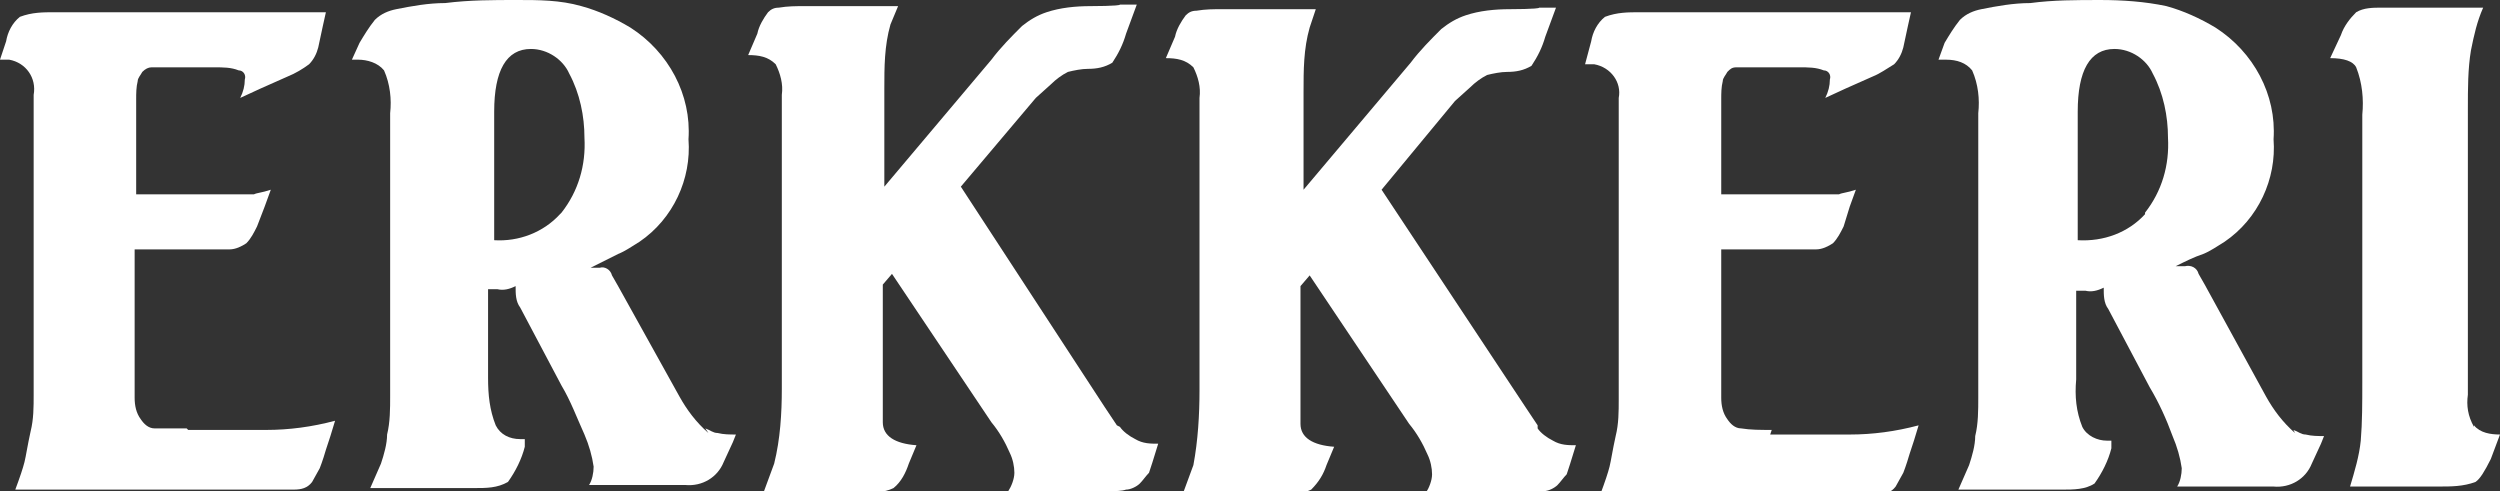 <?xml version="1.0" encoding="UTF-8"?>
<svg xmlns="http://www.w3.org/2000/svg" width="163.4" height="32.1" version="1.1" viewBox="0 0 163.4 32.1">
  <rect x="0" y="0" width="163.4" height="32.1" fill="#333333" stroke="none"/>
  <defs>
    <style>
      .cls-1 {
        fill: #fff;
      }
    </style>
  </defs>
  <!-- Generator: Adobe Illustrator 28.6.0, SVG Export Plug-In . SVG Version: 1.2.0 Build 709)  -->
  <g>
    <g id="Layer_1">
      <path class="cls-1" d="M12.2,28c-1,0-1.7,0-2.1,0-.4,0-.7-.3-.9-.6-.3-.4-.4-.9-.4-1.4v-9.7h6.2c.4,0,.8-.2,1.1-.4.3-.3.5-.7.7-1.1l.5-1.3.4-1.1c-.6.2-.9.2-1.1.3-.5,0-1.1,0-1.6,0h-6.1v-6.2c0-.4,0-.8.1-1.2,0-.2.2-.4.3-.6.2-.2.4-.3.6-.3.4,0,.9,0,1.3,0h2.8c.6,0,1.1,0,1.6.2.3,0,.5.3.4.6,0,.4-.1.8-.3,1.2l1.3-.6,1.8-.8c.5-.2,1-.5,1.4-.8.3-.3.5-.7.6-1.1l.3-1.4.2-.9H3.6c-.8,0-1.5,0-2.3.3-.5.4-.8,1-.9,1.6L0,3.9c.2,0,.4,0,.6,0,1.1.2,1.8,1.2,1.6,2.3v19.6c0,.8,0,1.6-.2,2.4-.2.9-.3,1.6-.4,2-.1.4-.3,1-.6,1.8h18.2c.5,0,.9-.1,1.2-.5l.5-.9c0,0,.2-.5.4-1.2.2-.6.4-1.2.6-1.9-1.5.4-3,.6-4.5.6h-5.1Z"/>
      <path class="cls-1" d="M46.3,28.3c-.8-.7-1.4-1.5-1.9-2.4l-4-7.2-.4-.7c-.1-.4-.5-.6-.8-.5h-.6c.6-.3,1.2-.6,1.8-.9.5-.2.9-.5,1.4-.8,2.2-1.5,3.4-4.1,3.2-6.7.2-2.9-1.3-5.7-3.8-7.3-1-.6-2.1-1.1-3.2-1.4C36.6,0,35.2,0,33.8,0,32.2,0,30.7,0,29.1.2c-1.1,0-2.2.2-3.2.4-.5.1-1,.3-1.4.7-.4.5-.7,1-1,1.5l-.5,1.1h0c0,0,.4,0,.4,0,.6,0,1.3.2,1.7.7.4.9.5,1.9.4,2.8v18.5c0,.8,0,1.7-.2,2.5,0,.6-.2,1.3-.4,1.9l-.7,1.6h6.8c.8,0,1.5,0,2.2-.4.5-.7.9-1.5,1.1-2.3v-.5c.1,0-.3,0-.3,0-.7,0-1.3-.3-1.6-.9-.4-1-.5-2-.5-3.1v-5.8h.6c.4.1.8,0,1.2-.2,0,.5,0,1,.3,1.4l2.7,5.1c.6,1,1,2.1,1.5,3.2.3.7.5,1.4.6,2.1,0,.4-.1.9-.3,1.2h6.3c1.1.1,2.1-.5,2.5-1.5l.6-1.3.2-.5c-.4,0-.8,0-1.2-.1-.3,0-.5-.2-.8-.3h0ZM36.6,14c-1.1,1.2-2.7,1.8-4.3,1.7v-.4h0v-8c0-2.7.8-4.1,2.4-4.1,1.1,0,2.1.7,2.5,1.6.7,1.3,1,2.8,1,4.2.1,1.8-.4,3.5-1.5,4.9h0Z"/>
      <path class="cls-1" d="M73,27.8l-.8-1.2-9.4-14.4,4.9-5.8,1-.9c.3-.3.7-.6,1.1-.8.4-.1.9-.2,1.3-.2.6,0,1.1-.1,1.6-.4.4-.6.7-1.2.9-1.9l.7-1.9h-1.1c0,.1-1.9.1-1.9.1-1,0-2,.1-2.9.4-.6.2-1.1.5-1.6.9-.7.7-1.4,1.4-2,2.2l-7,8.3v-6.4c0-1.4,0-2.8.4-4.2l.5-1.2h-6.1c-.6,0-1.1,0-1.7.1-.3,0-.5.1-.7.3-.3.4-.6.9-.7,1.4l-.6,1.4c.7,0,1.3.1,1.8.6.3.6.5,1.3.4,2v19.2c0,1.6-.1,3.3-.5,4.9l-.7,1.9h6.5c.7,0,1.4,0,2-.3.5-.4.8-1,1-1.6l.5-1.2c-1.4-.1-2.2-.6-2.2-1.5v-9l.6-.7,6.5,9.7c.5.6.9,1.3,1.2,2,.2.4.3.9.3,1.3,0,.4-.2.9-.4,1.2h6.6c.4,0,.8,0,1.1-.1.3,0,.7-.2.9-.4.2-.2.4-.5.6-.7.1-.3.3-.9.6-1.9-.5,0-1,0-1.5-.3-.4-.2-.8-.5-1-.8h0Z"/>
      <path class="cls-1" d="M100.5,27.8l-.8-1.2-9.4-14.2,4.8-5.8,1-.9c.3-.3.7-.6,1.1-.8.4-.1.9-.2,1.3-.2.6,0,1.1-.1,1.6-.4.4-.6.7-1.2.9-1.9l.7-1.9h-1.1c0,.1-1.9.1-1.9.1-1,0-2,.1-2.9.4-.6.2-1.1.5-1.6.9-.7.7-1.4,1.4-2,2.2l-7,8.3v-6.4c0-1.4,0-2.8.4-4.2l.4-1.2h-6.1c-.6,0-1.1,0-1.7.1-.3,0-.5.1-.7.3-.3.4-.6.9-.7,1.4l-.6,1.4c.7,0,1.3.1,1.8.6.3.6.5,1.3.4,2v19.1c0,1.6-.1,3.3-.4,4.9l-.7,1.9h6.4c.7,0,1.4,0,2-.3.5-.5.8-1,1-1.6l.5-1.2c-1.4-.1-2.2-.6-2.2-1.5v-9l.6-.7,6.5,9.7c.5.6.9,1.3,1.2,2,.2.4.3.9.3,1.3,0,.4-.2.9-.4,1.2h6.6c.4,0,.8,0,1.1-.1.3,0,.7-.2.9-.4.2-.2.4-.5.6-.7.1-.3.3-.9.6-1.9-.5,0-1,0-1.5-.3-.4-.2-.8-.5-1-.8h0Z"/>
      <path class="cls-1" d="M115.8,28.1c-.7,0-1.4,0-2-.1-.4,0-.7-.3-.9-.6-.3-.4-.4-.9-.4-1.4v-9.7h6.2c.4,0,.8-.2,1.1-.4.3-.3.5-.7.7-1.1l.4-1.3.4-1.1c-.6.2-.9.2-1.1.3-.5,0-1.1,0-1.6,0h-6.1v-6.2c0-.4,0-.8.1-1.2,0-.2.2-.4.3-.6.2-.2.3-.3.6-.3.4,0,.9,0,1.3,0h2.8c.6,0,1.1,0,1.6.2.3,0,.5.3.4.6,0,.4-.1.8-.3,1.2l1.3-.6,1.8-.8c.5-.2.9-.5,1.4-.8.3-.3.5-.7.6-1.1l.3-1.4.2-.9h-17.7c-.8,0-1.5,0-2.3.3-.5.4-.8,1-.9,1.6l-.4,1.5c.2,0,.4,0,.6,0,1.1.2,1.8,1.2,1.6,2.2v19.7c0,.8,0,1.6-.2,2.4-.2.9-.3,1.6-.4,2s-.3,1-.6,1.8h18.1c.5,0,.9-.1,1.2-.5l.5-.9c0,0,.2-.5.4-1.2.2-.6.4-1.2.6-1.9-1.5.4-3,.6-4.5.6h-5.2Z"/>
      <path class="cls-1" d="M150,28.3c-.8-.7-1.4-1.5-1.9-2.4l-4-7.3-.4-.7c-.1-.4-.5-.6-.9-.5h-.6c.6-.3,1.2-.6,1.8-.8.5-.2.9-.5,1.4-.8,2.2-1.5,3.4-4.1,3.2-6.7.2-2.9-1.3-5.7-3.8-7.3-1-.6-2.1-1.1-3.2-1.4-1.4-.3-2.9-.4-4.3-.4-1.6,0-3.1,0-4.6.2-1.1,0-2.2.2-3.2.4-.5.1-1,.3-1.4.7-.4.5-.7,1-1,1.5l-.4,1.1h0c0,0,.5,0,.5,0,.7,0,1.3.2,1.7.7.4.9.5,1.9.4,2.8v18.6c0,.8,0,1.7-.2,2.5,0,.6-.2,1.3-.4,1.9l-.7,1.6h6.8c.7,0,1.5,0,2.1-.4.5-.7.9-1.5,1.1-2.3v-.5c.1,0-.3,0-.3,0-.6,0-1.3-.3-1.6-.9-.4-1-.5-2-.4-3.1v-5.8h.6c.4.1.8,0,1.2-.2,0,.5,0,1,.3,1.4l2.7,5.1c.6,1,1.1,2.1,1.5,3.2.3.7.5,1.4.6,2.1,0,.4-.1.9-.3,1.2h6.3c1.1.1,2.1-.5,2.5-1.5l.6-1.3.2-.5c-.4,0-.8,0-1.2-.1-.3,0-.5-.2-.8-.3h0ZM140.2,14c-1.1,1.2-2.7,1.8-4.4,1.7V7.3c0-2.7.8-4.1,2.4-4.1,1.1,0,2.1.7,2.5,1.6.7,1.3,1,2.8,1,4.2.1,1.8-.4,3.5-1.5,4.9h0Z"/>
      <path class="cls-1" d="M161.7,27.9c-.4-.7-.5-1.4-.4-2.1V7.1c0-1.3,0-2.6.2-3.8.2-1,.4-1.9.8-2.8h-6.6c-.6,0-1.2,0-1.7.3-.4.4-.8.9-1,1.5l-.7,1.5c.9,0,1.5.2,1.7.6.4,1,.5,2.1.4,3.1v17.5c0,1.3,0,2.6-.1,3.8-.1,1-.4,2-.7,3h5.8c.8,0,1.6,0,2.4-.3.3-.2.6-.7,1-1.5l.6-1.6c-.6,0-1.3-.1-1.7-.6h0Z"/>
    </g>
  </g>
</svg>